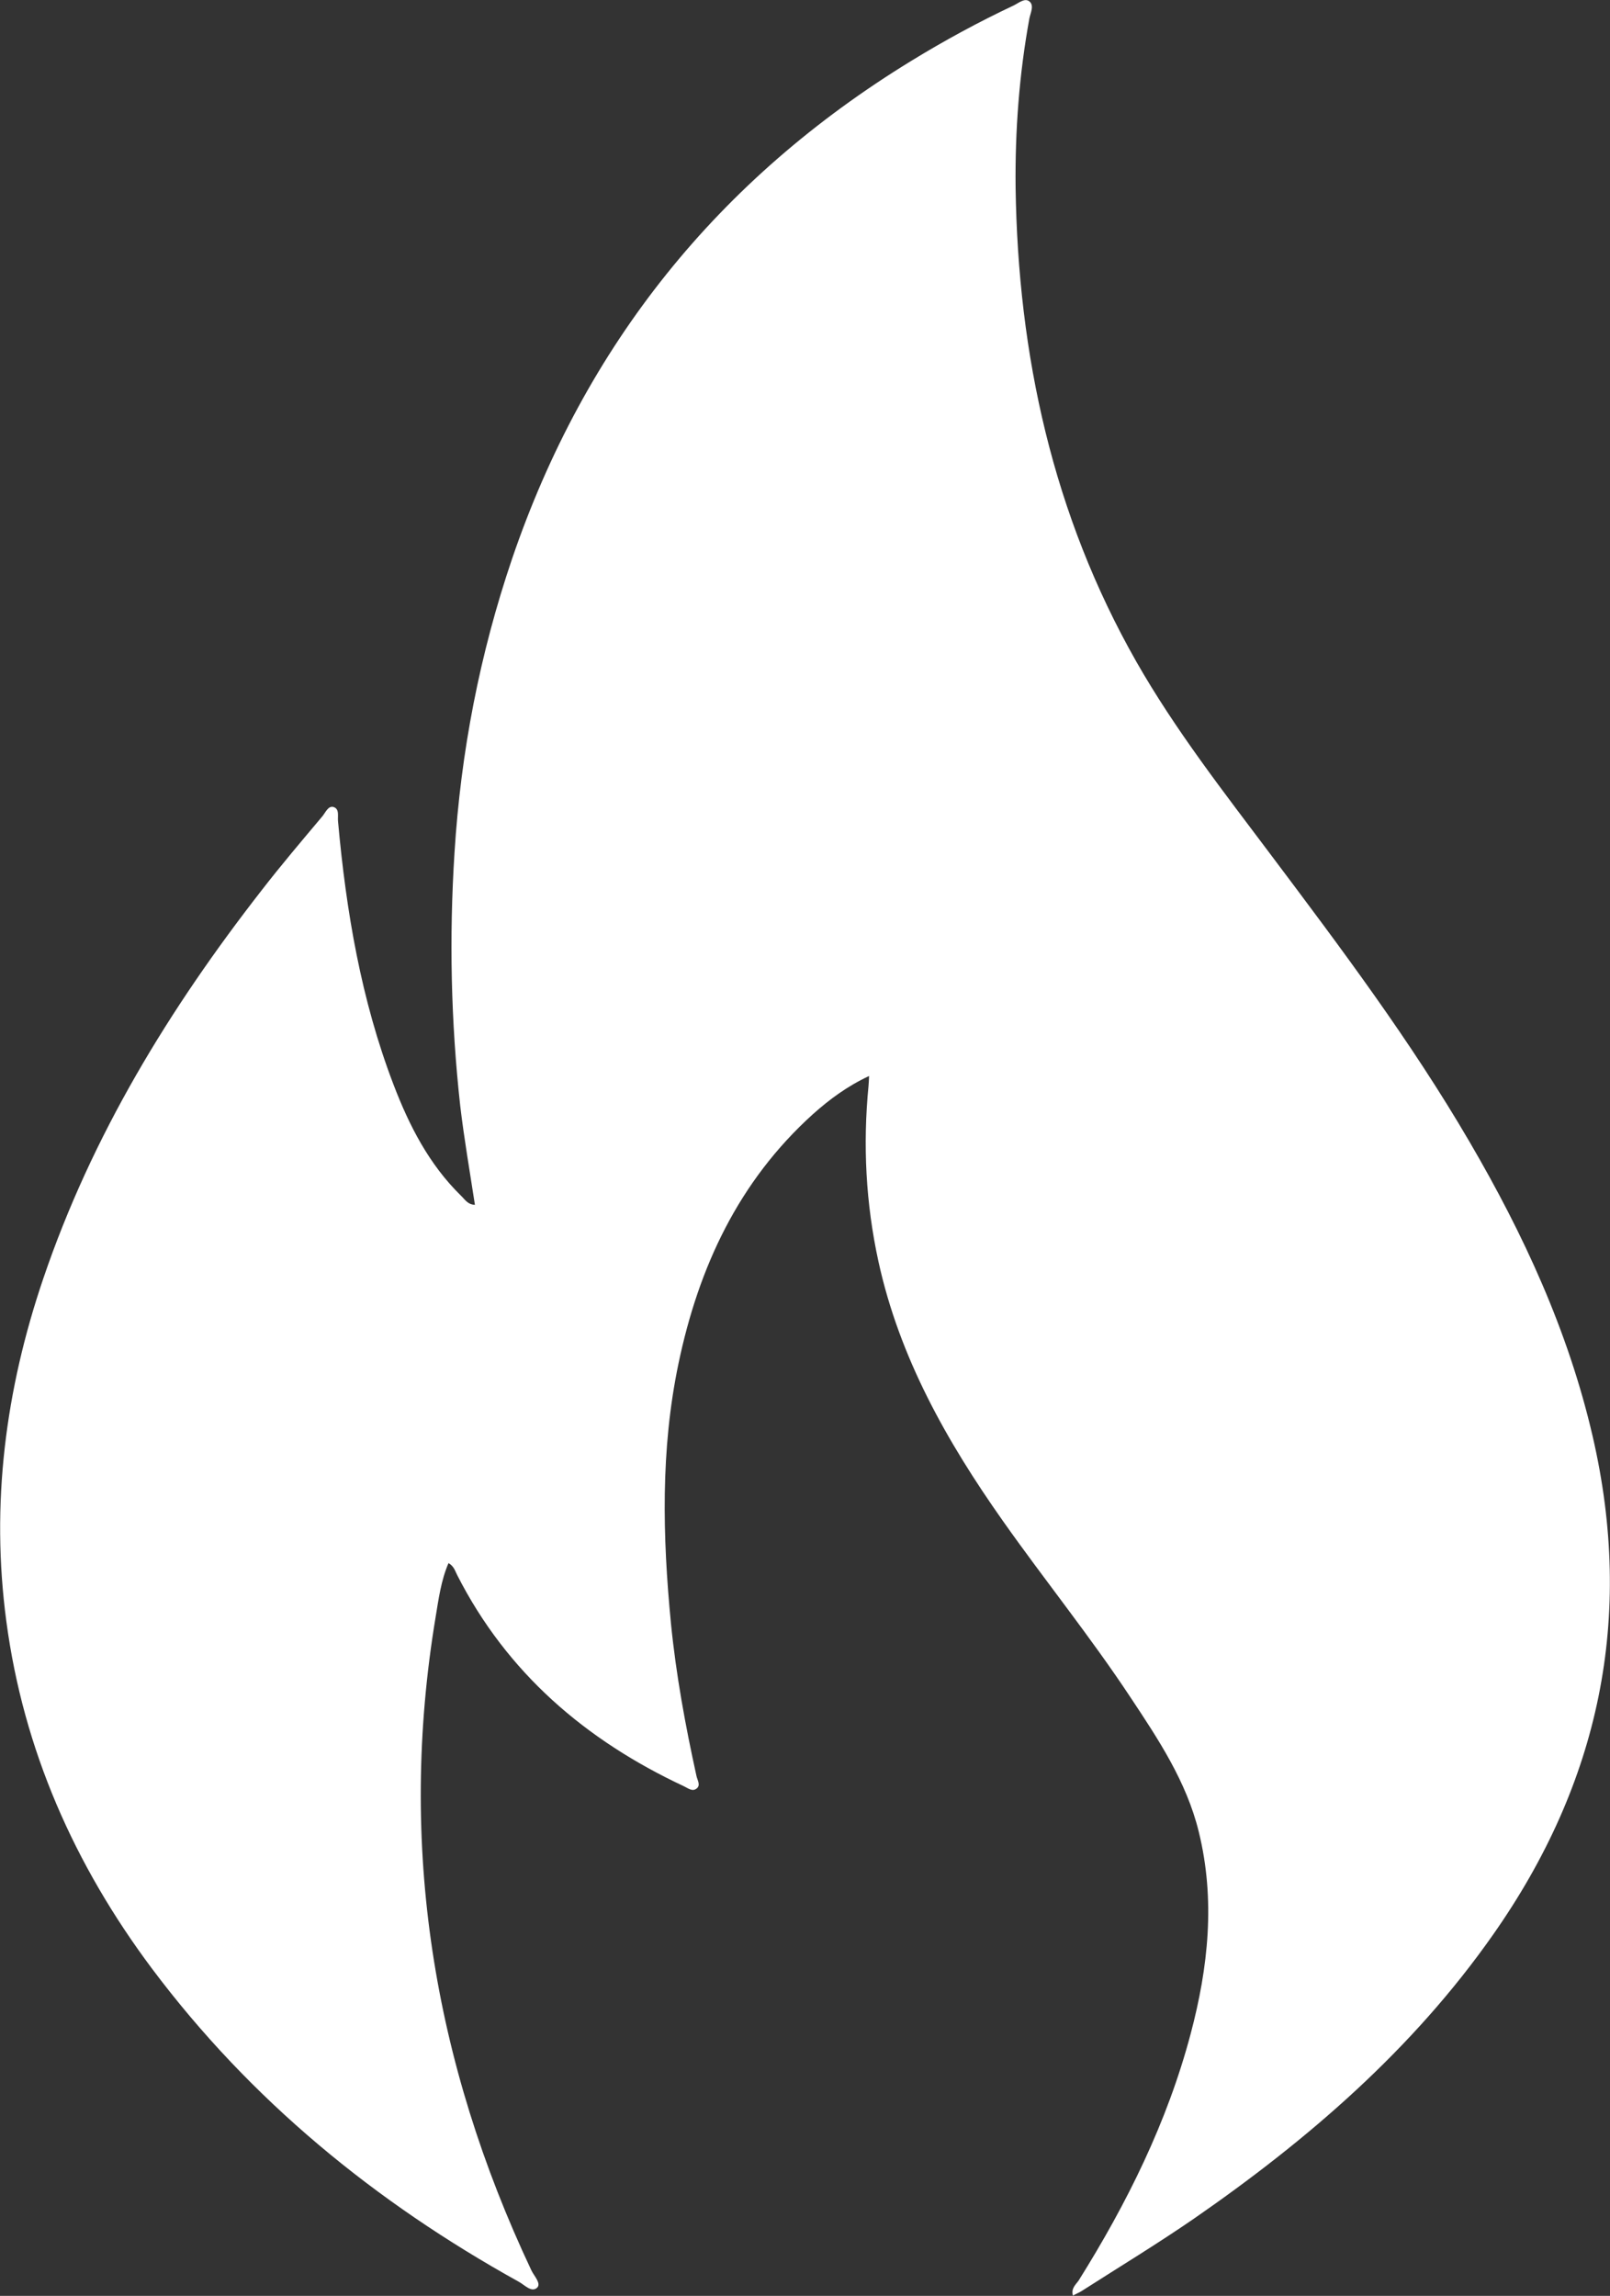 <?xml version="1.0" encoding="utf-8"?>
<!-- Generator: Adobe Illustrator 28.1.0, SVG Export Plug-In . SVG Version: 6.00 Build 0)  -->
<svg version="1.1" id="uuid-c79e6300-a4e0-4637-a6cd-3b1199e5921e"
	 xmlns="http://www.w3.org/2000/svg" xmlns:xlink="http://www.w3.org/1999/xlink" x="0px" y="0px" viewBox="0 0 536.3 764.5"
	 style="enable-background:new 0 0 536.3 764.5;" xml:space="preserve">
<rect x="0" y="0" width="536.3" height="764.5" fill="#333333" stroke="none"/>
<style type="text/css">
	.st0{fill:#FFFFFF;}
</style>
<g id="uuid-c937431b-7919-438b-93cb-c5a7a2e7ddfd">
	<g>
		<g>
			<path class="st0" d="M289.5,358.3c-7.3,3.4-13.2,7.8-18.7,12.7c-24.8,22.4-38.1,51-44.8,83.1c-6,28.7-5.3,57.6-2.5,86.5
				c1.7,17.1,4.8,34,8.5,50.8c0.3,1.4,1.5,3.1,0,4.2c-1.4,1.1-2.9-0.2-4.2-0.8c-32.7-15.3-58.9-37.7-75.5-70.3c-0.7-1.3-1-2.9-2.9-4
				c-2.5,5.8-3.3,12-4.3,18c-12.6,75.9-0.8,148.2,31.9,217.5c0.9,1.9,3.4,4.4,1.9,5.8c-1.9,1.7-4.2-1-6.1-2
				C125,733.3,83.5,699.4,50.6,655.5C24.8,621,7.8,582.7,2.1,539.8c-5.2-39-0.3-76.9,12.3-114c16.2-47.7,42-89.9,72.8-129.4
				c6.5-8.4,13.4-16.5,20.2-24.6c1-1.2,1.9-3.5,3.6-3.1c2.2,0.6,1.4,3.1,1.6,4.8c2.7,30,7.7,59.5,18.5,87.7
				c5.2,13.6,11.8,26.5,22.4,36.9c1.3,1.2,2.2,3,4.7,3.1c-1.7-11.1-3.6-22-4.9-33c-3.1-28-3.7-56.1-1.9-84.3
				c2.1-33.5,8.4-66.1,19.2-97.9c24.3-71.2,68.7-126.4,132.9-165.7c11.1-6.8,22.5-13,34.2-18.5c1.6-0.8,3.6-2.5,5.1-1.4
				c1.8,1.3,0.5,3.8,0.1,5.7c-3.4,18.6-4.8,37.4-4.6,56.3c0.8,55.8,12.4,109,40.2,157.9c13,22.8,29.1,43.4,44.8,64.3
				c23.3,31,46.6,62,66.2,95.6c18,30.8,32.9,63,41,98c14,60.4,2.3,115.6-33.2,166.1c-26.8,38.2-61.6,68.2-99.6,94.5
				c-12.2,8.4-24.9,16.1-37.4,24.1c-0.8,0.5-1.8,0.9-2.9,1.5c-0.7-2.4,1-3.7,1.9-5c16.1-25.7,29.5-52.7,37.3-82.1
				c5.9-22.2,8.3-44.7,2.7-67.4c-4.1-16.7-13.5-30.8-22.8-44.8c-13.3-20.1-28.5-38.9-42.4-58.6c-18.7-26.5-34.5-54.4-41.5-86.5
				c-4.2-19.3-5.2-38.7-3.3-58.3C289.4,360.8,289.4,359.9,289.5,358.3"/>
		</g>
	</g>
</g>
</svg>
